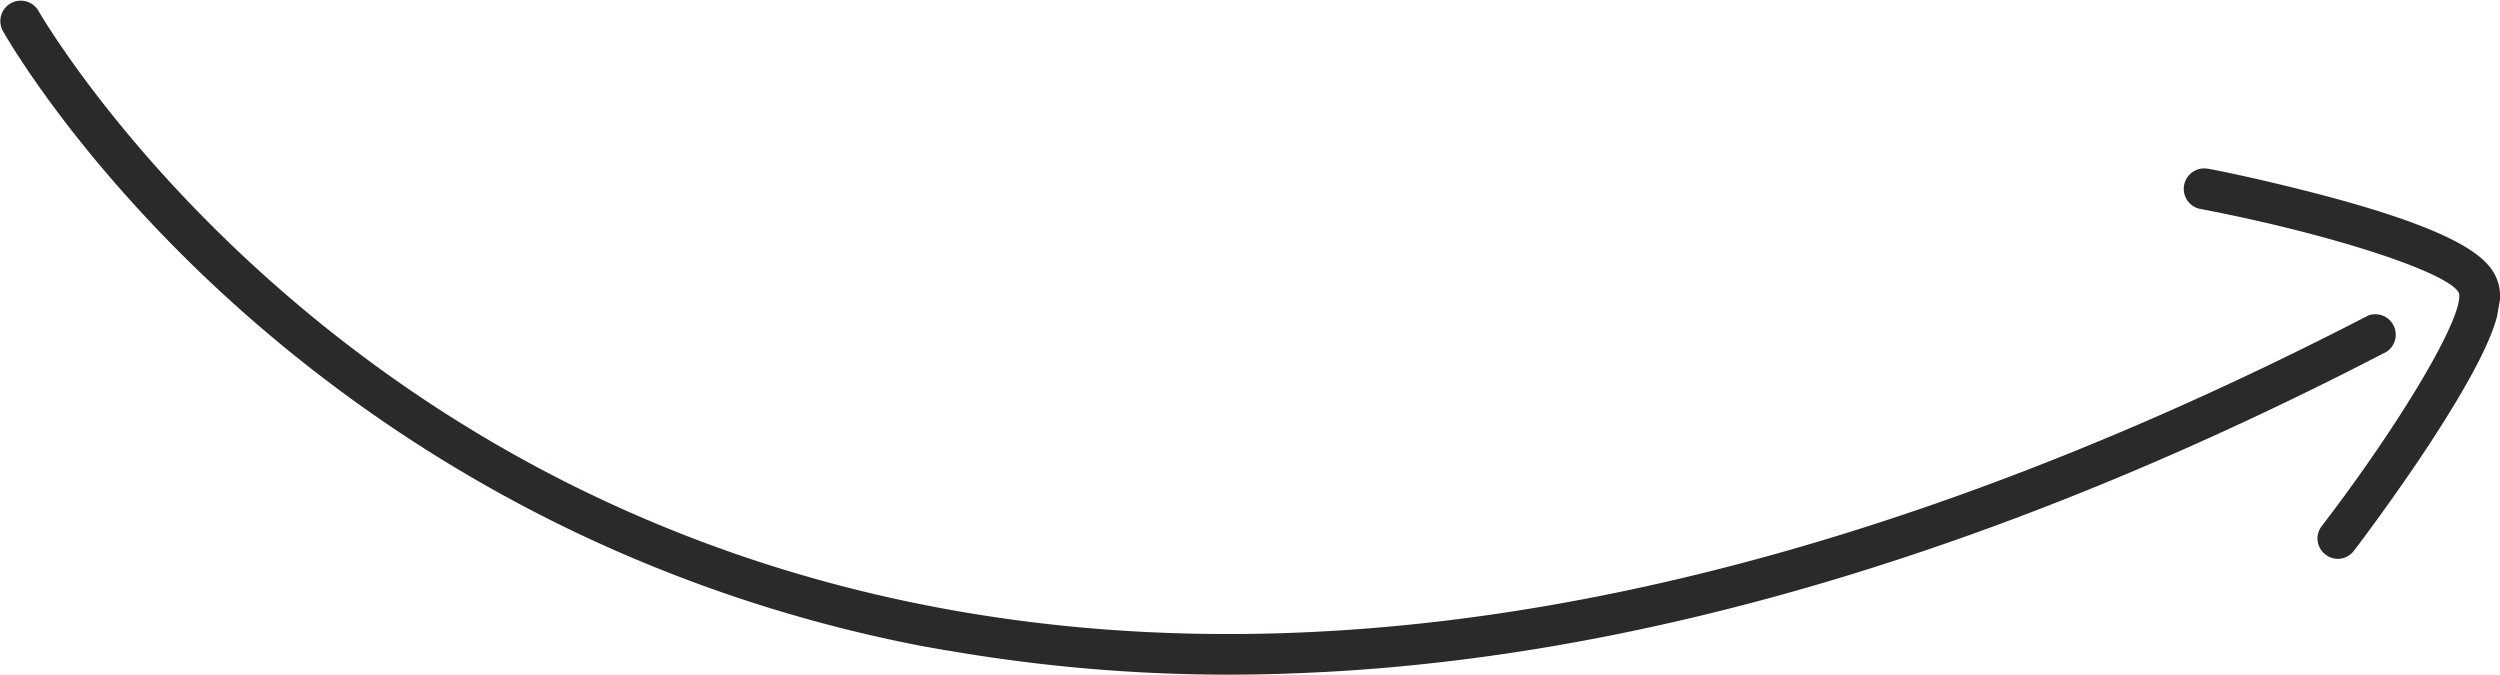 <svg xmlns="http://www.w3.org/2000/svg" xmlns:xlink="http://www.w3.org/1999/xlink" viewBox="0 0 166.25 44.88"><defs><style>.cls-1{fill:none;}.cls-2{clip-path:url(#clip-path);}.cls-3{isolation:isolate;}.cls-4{clip-path:url(#clip-path-2);}.cls-5{fill:#2b2a29;}</style><clipPath id="clip-path" transform="translate(-5.29 -14.23)"><rect class="cls-1" x="63.17" y="-46.24" width="46.11" height="166.97" transform="translate(34.57 115.69) rotate(-80)"/></clipPath><clipPath id="clip-path-2" transform="translate(-5.29 -14.23)"><rect class="cls-1" width="172.5" height="74.5"/></clipPath></defs><title>Asset 14</title><g id="Layer_2" data-name="Layer 2"><g id="Layer_1-2" data-name="Layer 1"><g class="cls-2"><g class="cls-3"><g class="cls-4"><path class="cls-5" d="M68.33,57.51A95.65,95.65,0,0,1,42.27,49C17.05,36.48,5.92,17.07,5.46,16.25a1.36,1.36,0,0,1,2.37-1.33c.11.19,11.24,19.59,35.77,31.71C58,53.74,74.12,57,91.54,56.3c21.85-.86,45.82-7.95,71.24-21.09A1.36,1.36,0,0,1,164,37.62C138.2,51,113.82,58.16,91.54,59a109.29,109.29,0,0,1-23.21-1.51" transform="translate(-5.29 -14.23)"/><path class="cls-5" d="M160.53,51.37a1.25,1.25,0,0,1-.59-.26,1.34,1.34,0,0,1-.25-1.9c5.31-6.93,9.49-14,9.12-15.49-.64-1.37-8.56-3.95-17.27-5.61a1.36,1.36,0,0,1,.49-2.67h0c.18,0,4.44.86,8.91,2.09,8.49,2.36,10,4.06,10.45,5.42s.19,3.55-4.47,10.7c-2.46,3.76-5.07,7.18-5.1,7.21a1.33,1.33,0,0,1-1.31.51" transform="translate(-5.29 -14.23)"/></g></g></g></g></g></svg>